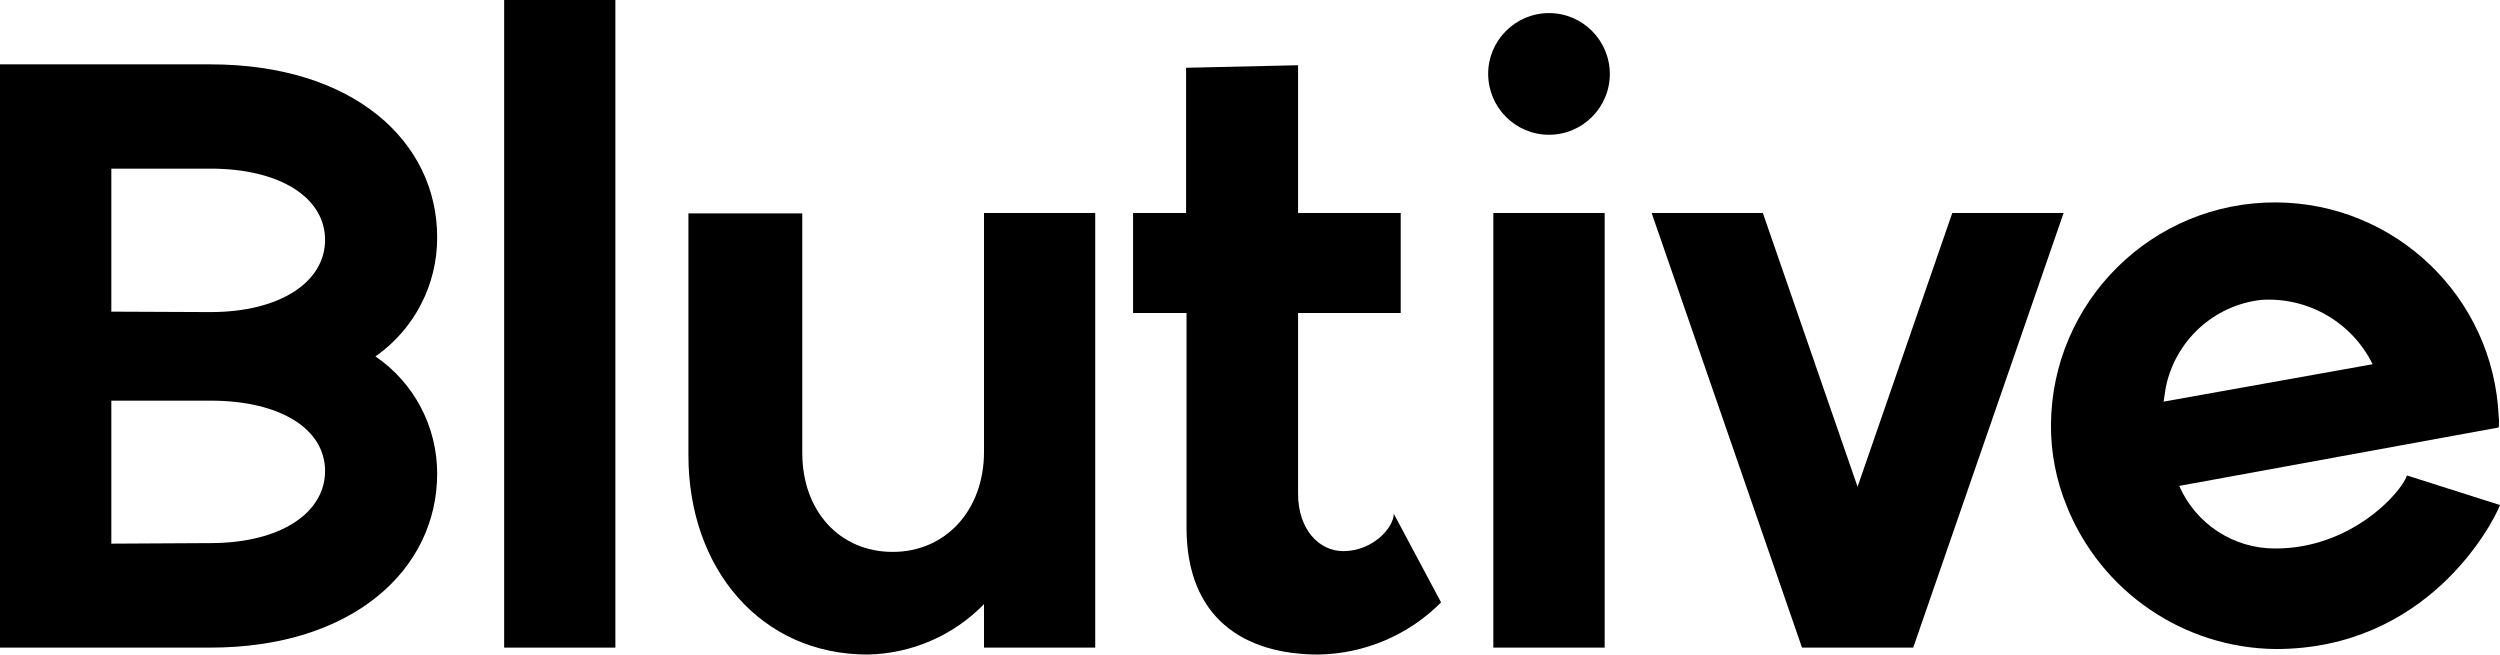 <?xml version="1.0" encoding="UTF-8"?>
<svg id="Capa_1" data-name="Capa 1" xmlns="http://www.w3.org/2000/svg" viewBox="0 0 227.26 59.5">
  <g id="Layer_2" data-name="Layer 2">
    <g id="Layer_1-2" data-name="Layer 1-2">
      <path d="M0,5.85h19.12c13,0,20.62,7,20.62,15.72.02,4.31-2.08,8.36-5.61,10.83,3.52,2.4,5.62,6.4,5.61,10.66,0,8.7-7.66,15.81-20.62,15.81H0V5.85ZM19.12,28.37c6.4,0,10.43-2.77,10.43-6.56s-4-6.48-10.43-6.48h-9v13l9,.04ZM19.12,49.37c6.4,0,10.43-2.76,10.43-6.55s-4-6.4-10.43-6.4h-9v13l9-.05Z"/>
      <rect x="45.83" width="10.11" height="58.87"/>
      <path d="M99.56,19.36v39.51h-10.11v-3.95c-2.79,2.86-6.59,4.51-10.59,4.58-9.72,0-16.28-7.82-16.28-18.1v-22h10.35v21.77c0,5.29,3.4,9,8.22,9s8.3-3.8,8.3-9.09v-21.72h10.11Z"/>
      <path d="M131,54.76c-2.95,2.97-6.95,4.67-11.14,4.74-6.79,0-12-3.32-12-11.54v-19.51h-4.86v-9.09h4.82V6.16l10.18-.23v13.43h9.33v9.09h-9.33v16.43c0,3.24,1.9,5.22,4.11,5.22,2.69,0,4.59-2.14,4.59-3.4l4.3,8.06Z"/>
      <path d="M135.28,6.72c0-3.05,2.48-5.53,5.53-5.53,3.05,0,5.52,2.47,5.53,5.53,0,3.05-2.48,5.53-5.53,5.53-3.05,0-5.52-2.47-5.53-5.53M135.75,19.36h10.12v39.51h-10.12V19.36Z"/>
      <polygon points="187.59 19.36 173.92 58.87 163.81 58.87 150.14 19.36 160.25 19.36 168.86 44.25 177.47 19.36 187.59 19.36"/>
      <path d="M227.26,45.91c-.71,1.82-6.64,13.09-20.39,13.09-8.38-.09-15.88-5.22-19-13-.95-2.33-1.44-4.83-1.43-7.35.06-11.24,9.22-20.31,20.47-20.25,10.85.06,19.76,8.62,20.23,19.46.04.33.04.67,0,1l-29.04,5.31c1.52,3.48,4.97,5.72,8.77,5.69,6.8,0,11.38-5,11.93-6.64l8.46,2.69ZM196.68,36.51l19-3.4c-1.88-3.82-5.87-6.12-10.11-5.85-4.33.48-7.85,3.72-8.7,8l-.19,1.25Z"/>
    </g>
  </g>
</svg>